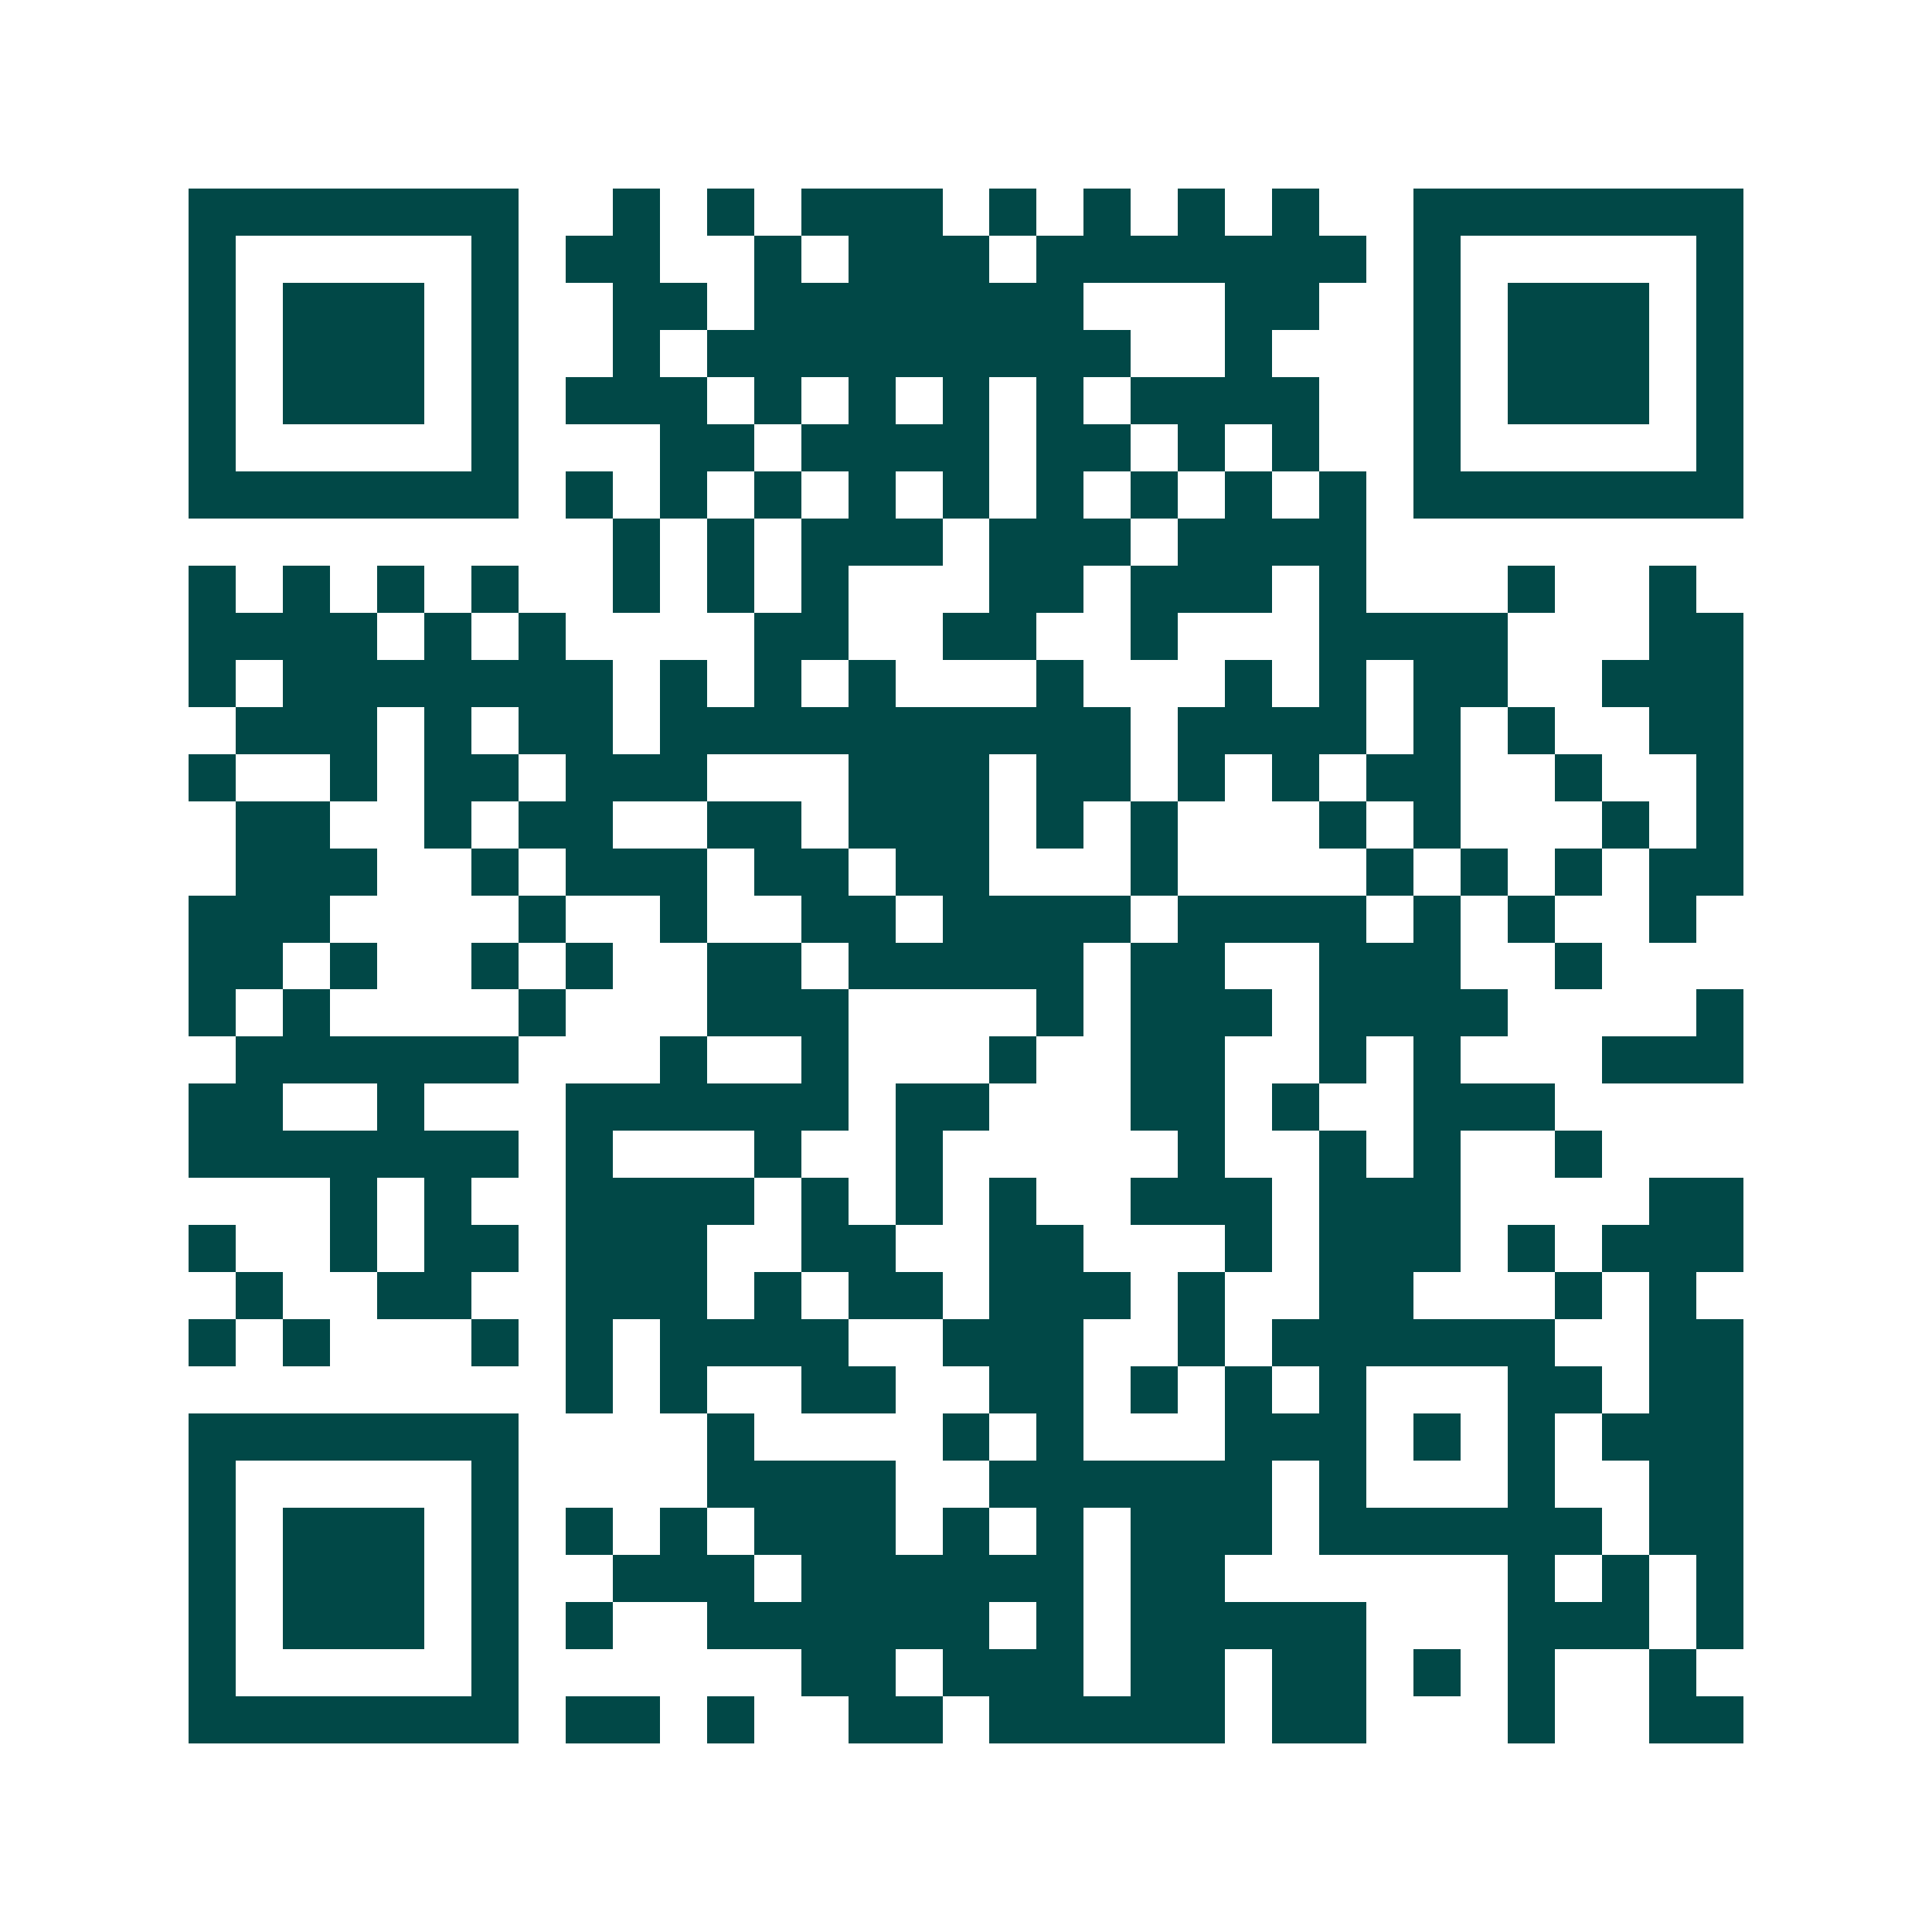 <svg xmlns="http://www.w3.org/2000/svg" width="200" height="200" viewBox="0 0 41 41" shape-rendering="crispEdges"><path fill="#ffffff" d="M0 0h41v41H0z"/><path stroke="#014847" d="M4 4.5h7m2 0h1m1 0h1m1 0h3m1 0h1m1 0h1m1 0h1m1 0h1m2 0h7M4 5.5h1m5 0h1m1 0h2m2 0h1m1 0h3m1 0h7m1 0h1m5 0h1M4 6.5h1m1 0h3m1 0h1m2 0h2m1 0h7m3 0h2m2 0h1m1 0h3m1 0h1M4 7.5h1m1 0h3m1 0h1m2 0h1m1 0h9m2 0h1m3 0h1m1 0h3m1 0h1M4 8.5h1m1 0h3m1 0h1m1 0h3m1 0h1m1 0h1m1 0h1m1 0h1m1 0h4m2 0h1m1 0h3m1 0h1M4 9.5h1m5 0h1m3 0h2m1 0h4m1 0h2m1 0h1m1 0h1m2 0h1m5 0h1M4 10.5h7m1 0h1m1 0h1m1 0h1m1 0h1m1 0h1m1 0h1m1 0h1m1 0h1m1 0h1m1 0h7M13 11.5h1m1 0h1m1 0h3m1 0h3m1 0h4M4 12.5h1m1 0h1m1 0h1m1 0h1m2 0h1m1 0h1m1 0h1m3 0h2m1 0h3m1 0h1m3 0h1m2 0h1M4 13.5h4m1 0h1m1 0h1m4 0h2m2 0h2m2 0h1m3 0h4m3 0h2M4 14.5h1m1 0h7m1 0h1m1 0h1m1 0h1m3 0h1m3 0h1m1 0h1m1 0h2m2 0h3M5 15.5h3m1 0h1m1 0h2m1 0h10m1 0h4m1 0h1m1 0h1m2 0h2M4 16.5h1m2 0h1m1 0h2m1 0h3m3 0h3m1 0h2m1 0h1m1 0h1m1 0h2m2 0h1m2 0h1M5 17.5h2m2 0h1m1 0h2m2 0h2m1 0h3m1 0h1m1 0h1m3 0h1m1 0h1m3 0h1m1 0h1M5 18.5h3m2 0h1m1 0h3m1 0h2m1 0h2m3 0h1m4 0h1m1 0h1m1 0h1m1 0h2M4 19.5h3m4 0h1m2 0h1m2 0h2m1 0h4m1 0h4m1 0h1m1 0h1m2 0h1M4 20.5h2m1 0h1m2 0h1m1 0h1m2 0h2m1 0h5m1 0h2m2 0h3m2 0h1M4 21.5h1m1 0h1m4 0h1m3 0h3m4 0h1m1 0h3m1 0h4m4 0h1M5 22.5h6m3 0h1m2 0h1m3 0h1m2 0h2m2 0h1m1 0h1m3 0h3M4 23.5h2m2 0h1m3 0h6m1 0h2m3 0h2m1 0h1m2 0h3M4 24.5h7m1 0h1m3 0h1m2 0h1m5 0h1m2 0h1m1 0h1m2 0h1M7 25.5h1m1 0h1m2 0h4m1 0h1m1 0h1m1 0h1m2 0h3m1 0h3m4 0h2M4 26.5h1m2 0h1m1 0h2m1 0h3m2 0h2m2 0h2m3 0h1m1 0h3m1 0h1m1 0h3M5 27.5h1m2 0h2m2 0h3m1 0h1m1 0h2m1 0h3m1 0h1m2 0h2m3 0h1m1 0h1M4 28.5h1m1 0h1m3 0h1m1 0h1m1 0h4m2 0h3m2 0h1m1 0h6m2 0h2M12 29.5h1m1 0h1m2 0h2m2 0h2m1 0h1m1 0h1m1 0h1m3 0h2m1 0h2M4 30.5h7m4 0h1m4 0h1m1 0h1m3 0h3m1 0h1m1 0h1m1 0h3M4 31.5h1m5 0h1m4 0h4m2 0h6m1 0h1m3 0h1m2 0h2M4 32.5h1m1 0h3m1 0h1m1 0h1m1 0h1m1 0h3m1 0h1m1 0h1m1 0h3m1 0h6m1 0h2M4 33.5h1m1 0h3m1 0h1m2 0h3m1 0h6m1 0h2m6 0h1m1 0h1m1 0h1M4 34.5h1m1 0h3m1 0h1m1 0h1m2 0h6m1 0h1m1 0h5m3 0h3m1 0h1M4 35.5h1m5 0h1m6 0h2m1 0h3m1 0h2m1 0h2m1 0h1m1 0h1m2 0h1M4 36.5h7m1 0h2m1 0h1m2 0h2m1 0h5m1 0h2m3 0h1m2 0h2"/></svg>
